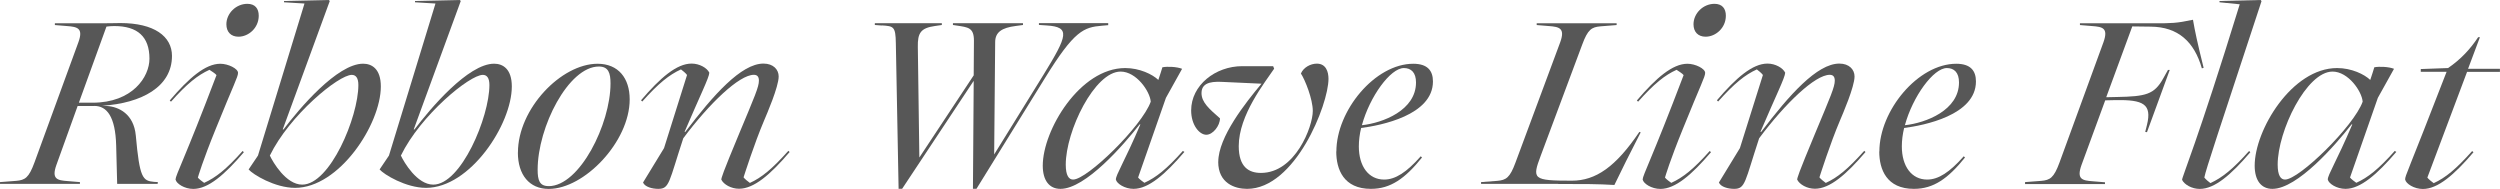 <?xml version="1.0" encoding="UTF-8"?>
<svg id="Layer_2" data-name="Layer 2" xmlns="http://www.w3.org/2000/svg" viewBox="0 0 425.05 32.12">
  <defs>
    <style>
      .cls-1 {
        fill: #575757;
        stroke-width: 0px;
      }
    </style>
  </defs>
  <g id="Layer_1-2" data-name="Layer 1">
    <g>
      <path class="cls-1" d="M16.04,18.02h-2.84l-3.61,10.02c-.86,2.41.13,2.62,1.94,2.75l2.06.17v.3H0v-.3l2.75-.21c1.51-.13,2.15-.52,3.1-3.1L13.33,7.18c.86-2.37-.13-2.62-1.94-2.75l-2.06-.17v-.3h8c1.55,0,2.32-.04,3.14-.04,5.72,0,8.77,2.24,8.77,5.59,0,5.25-5.16,8.04-11.87,8.47l.82.04c1.98.13,4.56,1.33,4.9,5.03.65,7.22,1.16,7.7,3.1,7.87l.65.04-.04.3h-6.88l-.17-6.54c-.13-4.9-1.59-6.71-3.7-6.71ZM15.74,17.46c6.79,0,9.67-4.39,9.67-7.48,0-3.74-2.02-5.55-5.98-5.55-.52,0-.9.04-1.33.09l-4.69,12.94h2.32Z"/>
      <path class="cls-1" d="M29.84,30.53c.04-.82,1.55-3.48,6.97-17.76-.13-.22-.99-.77-1.2-.9-1.98.9-3.78,2.32-6.54,5.42l-.21-.21c3.27-3.83,6.06-6.24,8.6-6.24,1.33,0,3.01.82,3.01,1.55,0,.69-.73,1.94-3.78,9.5-2.24,5.5-2.97,8.04-3.05,8.3.13.21.86.77,1.07.9,1.98-.9,3.78-2.32,6.54-5.42l.21.21c-3.27,3.83-6.06,6.24-8.6,6.24-1.5,0-2.88-.9-3.01-1.59ZM42.05.65c1.33,0,1.94.82,1.94,2.02,0,2.11-1.76,3.57-3.44,3.57-1.29,0-2.06-.82-2.06-2.11,0-1.85,1.63-3.48,3.57-3.48Z"/>
      <path class="cls-1" d="M42.27,28.81l1.59-2.36L51.77.6l-3.48-.21v-.22l7.61-.17.17.17-8,21.84h.13c2.67-3.53,9.12-11.18,13.54-11.18,1.46,0,3.01.86,3.01,3.87,0,6.45-7.09,17.24-14.58,17.24-3.44,0-7.18-2.28-7.91-3.14ZM51.38,31.39c4.73,0,9.55-11.48,9.55-16.94,0-1.2-.43-1.72-1.12-1.72-2.24,0-10.58,6.84-13.93,13.72.52,1.12,2.75,4.94,5.5,4.94Z"/>
      <path class="cls-1" d="M64.54,28.81l1.59-2.36L74.04.6l-3.48-.21v-.22l7.61-.17.17.17-8,21.84h.13c2.67-3.53,9.12-11.18,13.54-11.18,1.46,0,3.01.86,3.01,3.87,0,6.45-7.09,17.24-14.58,17.24-3.44,0-7.18-2.28-7.91-3.14ZM73.66,31.39c4.73,0,9.55-11.48,9.55-16.94,0-1.2-.43-1.72-1.12-1.72-2.24,0-10.58,6.84-13.93,13.72.52,1.12,2.75,4.94,5.5,4.94Z"/>
      <path class="cls-1" d="M88.06,25.93c0-7.44,7.35-15.09,13.54-15.09,3.53,0,5.46,2.45,5.46,6.06,0,7.18-7.7,15.22-13.76,15.22-3.31,0-5.25-2.41-5.25-6.19ZM93.27,31.65c5.29,0,10.53-10.58,10.53-17.46,0-1.76-.34-2.88-1.98-2.88-5.16,0-10.41,10.28-10.41,17.54,0,1.76.3,2.79,1.85,2.79Z"/>
      <path class="cls-1" d="M122.63,30.57c.04-.39.13-.86,3.05-7.87,2.62-6.28,3.35-7.91,3.35-8.99,0-.69-.3-.99-.86-.99-2.49,0-7.57,4.86-12,10.79-2.45,7.44-2.32,8.6-4.26,8.6-1.03,0-2.28-.34-2.58-1.08l3.57-5.85,3.91-12.43c-.13-.22-.82-.82-1.03-.95-1.98.9-3.83,2.37-6.58,5.46l-.21-.21c3.27-3.83,6.06-6.24,8.6-6.24,1.33,0,2.62.73,3.01,1.55-.04.86-1.55,3.83-4.21,10.06h.13c4.77-6.28,9.5-11.61,13.29-11.61,1.68,0,2.58,1.03,2.58,2.19,0,1.76-2.02,6.41-2.49,7.52-1.68,3.96-3.31,9.12-3.48,9.63.13.21.86.82,1.08.95,1.98-.9,3.78-2.37,6.54-5.46l.21.21c-3.27,3.83-6.06,6.24-8.6,6.24-1.33,0-2.62-.73-3.01-1.55Z"/>
      <path class="cls-1" d="M149.94,4.34l-1.2-.09v-.3h11.39v.3l-1.16.17c-2.41.34-2.97,1.16-2.92,3.57l.26,18.79,9.24-13.97.04-5.89c0-2.24-.99-2.28-2.97-2.58l-.6-.09v-.3h11.91v.3l-1.25.17c-2.32.3-3.48,1.03-3.48,2.75l-.17,19.09,8.38-13.54c4.13-6.71,4.6-8.13.56-8.39l-1.33-.09v-.3h11.78v.34l-1.03.09c-3.14.26-4.73.82-9.72,8.9l-11.65,18.83h-.6l.13-18.36-12.17,18.36h-.6l-.47-24.77c-.04-2.84-.39-2.88-2.37-3.01Z"/>
      <path class="cls-1" d="M177.29,28.17c0-6.06,6.32-16.6,14.02-16.6,2.45,0,4.64,1.07,5.63,2.02.34-.99.52-1.59.69-2.15.86-.17,2.49-.09,3.35.26l-2.75,4.94-4.73,13.54c.13.21.86.77,1.07.9,1.98-.9,3.78-2.32,6.54-5.42l.26.17c-3.27,3.83-6.11,6.28-8.64,6.28-1.5,0-2.88-.9-3.01-1.59,0-.82,1.46-3.01,4.17-9.37h-.13c-2.71,3.48-9.2,10.96-13.46,10.96-1.89,0-3.01-1.42-3.01-3.96ZM182.45,30.53c2.41,0,11.7-9.07,13.2-13.24-.13-1.76-2.45-5.12-5.12-5.12-4.43,0-9.33,10.1-9.33,15.82,0,1.85.52,2.54,1.25,2.54Z"/>
      <path class="cls-1" d="M207.13,27.52c0-4.21,4.64-10.06,7.35-13.29l-6.54-.3c-1.25-.04-3.66-.21-3.66,1.89,0,1.59,1.33,2.71,3.14,4.3,0,1.25-1.2,2.79-2.32,2.79-1.2,0-2.58-1.68-2.58-4.13,0-4.3,4.13-7.53,8.69-7.53h5.25l.17.43c-1.55,2.32-6.02,7.87-6.02,13.16,0,3.61,1.76,4.56,3.78,4.56,5.81,0,8.81-7.83,8.81-10.54,0-1.98-1.29-5.25-2.02-6.36.43-1.03,1.63-1.68,2.71-1.68,1.55,0,1.98,1.38,1.98,2.58,0,4.39-5.68,18.71-13.85,18.71-2.06,0-4.9-.95-4.9-4.6Z"/>
      <path class="cls-1" d="M227.21,25.76c0-6.97,6.58-14.92,13.07-14.92,2.41,0,3.35,1.16,3.35,3.01,0,5.76-8.9,7.48-12.21,7.91-.26,1.08-.39,2.11-.39,3.14,0,3.4,1.68,5.63,4.3,5.63,1.93,0,3.83-1.25,6.23-3.96l.21.21c-2.88,3.57-5.33,5.33-8.69,5.33-4.64,0-5.89-3.31-5.89-6.36ZM240.75,14.02c0-1.68-.82-2.45-2.06-2.45-2.28,0-5.8,4.82-7.14,9.72,3.57-.39,9.2-2.54,9.2-7.27Z"/>
      <path class="cls-1" d="M264.92,31.26h-13.11v-.3l2.75-.21c1.5-.13,2.15-.52,3.1-3.1l7.61-20.47c.86-2.37-.13-2.62-1.94-2.75l-2.06-.17v-.3h13.59v.3l-2.75.22c-1.5.13-2.15.52-3.1,3.1l-7.05,18.88c-1.5,4-1.38,4.26,5.29,4.26,4.04,0,7.44-2.32,11.48-8.3l.22.09c-2.06,4-3.1,6.11-4.47,8.94-2.75-.17-5.07-.17-9.55-.17Z"/>
      <path class="cls-1" d="M279.28,30.53c.04-.82,1.55-3.48,6.97-17.76-.13-.22-.99-.77-1.2-.9-1.98.9-3.78,2.32-6.54,5.42l-.21-.21c3.27-3.83,6.06-6.24,8.6-6.24,1.33,0,3.01.82,3.01,1.55,0,.69-.73,1.94-3.78,9.5-2.24,5.5-2.97,8.04-3.05,8.3.13.21.86.77,1.07.9,1.98-.9,3.78-2.32,6.54-5.42l.21.21c-3.27,3.83-6.06,6.24-8.6,6.24-1.5,0-2.88-.9-3.01-1.59ZM291.49.65c1.33,0,1.94.82,1.94,2.02,0,2.11-1.76,3.57-3.44,3.57-1.29,0-2.06-.82-2.06-2.11,0-1.85,1.63-3.48,3.57-3.48Z"/>
      <path class="cls-1" d="M305.55,30.57c.04-.39.13-.86,3.05-7.87,2.62-6.28,3.35-7.91,3.35-8.99,0-.69-.3-.99-.86-.99-2.49,0-7.57,4.86-12,10.79-2.45,7.44-2.32,8.6-4.26,8.6-1.03,0-2.28-.34-2.58-1.08l3.57-5.85,3.91-12.43c-.13-.22-.82-.82-1.03-.95-1.98.9-3.83,2.37-6.58,5.46l-.21-.21c3.27-3.83,6.06-6.24,8.6-6.24,1.33,0,2.62.73,3.01,1.55-.04.86-1.55,3.83-4.21,10.06h.13c4.77-6.28,9.5-11.61,13.29-11.61,1.68,0,2.58,1.03,2.58,2.19,0,1.76-2.02,6.41-2.49,7.52-1.68,3.96-3.31,9.12-3.48,9.63.13.21.86.82,1.08.95,1.98-.9,3.78-2.37,6.54-5.46l.21.21c-3.27,3.83-6.06,6.24-8.6,6.24-1.33,0-2.62-.73-3.01-1.55Z"/>
      <path class="cls-1" d="M319.53,25.76c0-6.97,6.58-14.92,13.07-14.92,2.41,0,3.35,1.16,3.35,3.01,0,5.76-8.9,7.48-12.21,7.91-.26,1.08-.39,2.11-.39,3.14,0,3.4,1.68,5.63,4.3,5.63,1.93,0,3.83-1.25,6.23-3.96l.21.21c-2.88,3.57-5.33,5.33-8.69,5.33-4.64,0-5.89-3.31-5.89-6.36ZM333.07,14.02c0-1.68-.82-2.45-2.06-2.45-2.28,0-5.8,4.82-7.14,9.72,3.57-.39,9.2-2.54,9.2-7.27Z"/>
      <path class="cls-1" d="M344.3,30.96l2.75-.21c1.51-.13,2.15-.52,3.1-3.1l7.48-20.47c.86-2.41-.13-2.62-1.94-2.75l-2.06-.17v-.3h12.64c2.92,0,3.74,0,6.58-.6.34,1.98.73,3.83,1.81,8.17l-.3.09c-1.29-4.52-4.04-7.05-8.69-7.09l-3.14-.04-4.43,12.04,1.81-.04c4.94-.09,6.36-.43,7.87-3.14l.82-1.46h.3l-3.87,10.58-.3-.04.3-1.2c.86-3.53-.6-4.3-5.38-4.21l-1.72.04-4.04,11.01c-.86,2.41.13,2.62,1.94,2.75l2.06.17v.3h-13.59v-.3Z"/>
      <path class="cls-1" d="M371,30.57c-.04-.43,2.58-6.41,9.8-29.84l-3.44-.34v-.22l7.01-.17.13.21c-7.27,22.1-9.46,28.59-9.72,29.97.13.21.82.82,1.03.95,1.98-.9,3.83-2.37,6.58-5.46l.21.21c-3.27,3.83-6.06,6.24-8.6,6.24-1.33,0-2.62-.73-3.01-1.55Z"/>
      <path class="cls-1" d="M383.34,28.17c0-6.06,6.32-16.6,14.02-16.6,2.45,0,4.64,1.07,5.63,2.02.34-.99.52-1.59.69-2.15.86-.17,2.49-.09,3.35.26l-2.75,4.94-4.73,13.54c.13.21.86.77,1.07.9,1.98-.9,3.78-2.32,6.54-5.42l.26.17c-3.27,3.83-6.11,6.28-8.64,6.28-1.5,0-2.88-.9-3.01-1.59,0-.82,1.46-3.01,4.17-9.37h-.13c-2.71,3.48-9.2,10.96-13.46,10.96-1.89,0-3.01-1.42-3.01-3.96ZM388.5,30.53c2.41,0,11.7-9.07,13.2-13.24-.13-1.76-2.45-5.12-5.12-5.12-4.43,0-9.33,10.1-9.33,15.82,0,1.85.52,2.54,1.25,2.54Z"/>
      <path class="cls-1" d="M408.92,30.53c0-.73.34-.95,7.05-18.32h-4.39v-.47l4.64-.17c2.19-1.5,3.78-3.23,5.12-5.25h.3l-2.02,5.38h5.42v.52h-5.59l-6.75,17.97c.13.21.86.82,1.08.95,1.98-.9,3.78-2.37,6.54-5.46l.22.21c-3.27,3.83-6.06,6.24-8.6,6.24-1.5,0-2.88-.9-3.01-1.59Z"/>
    </g>
  </g>
</svg>